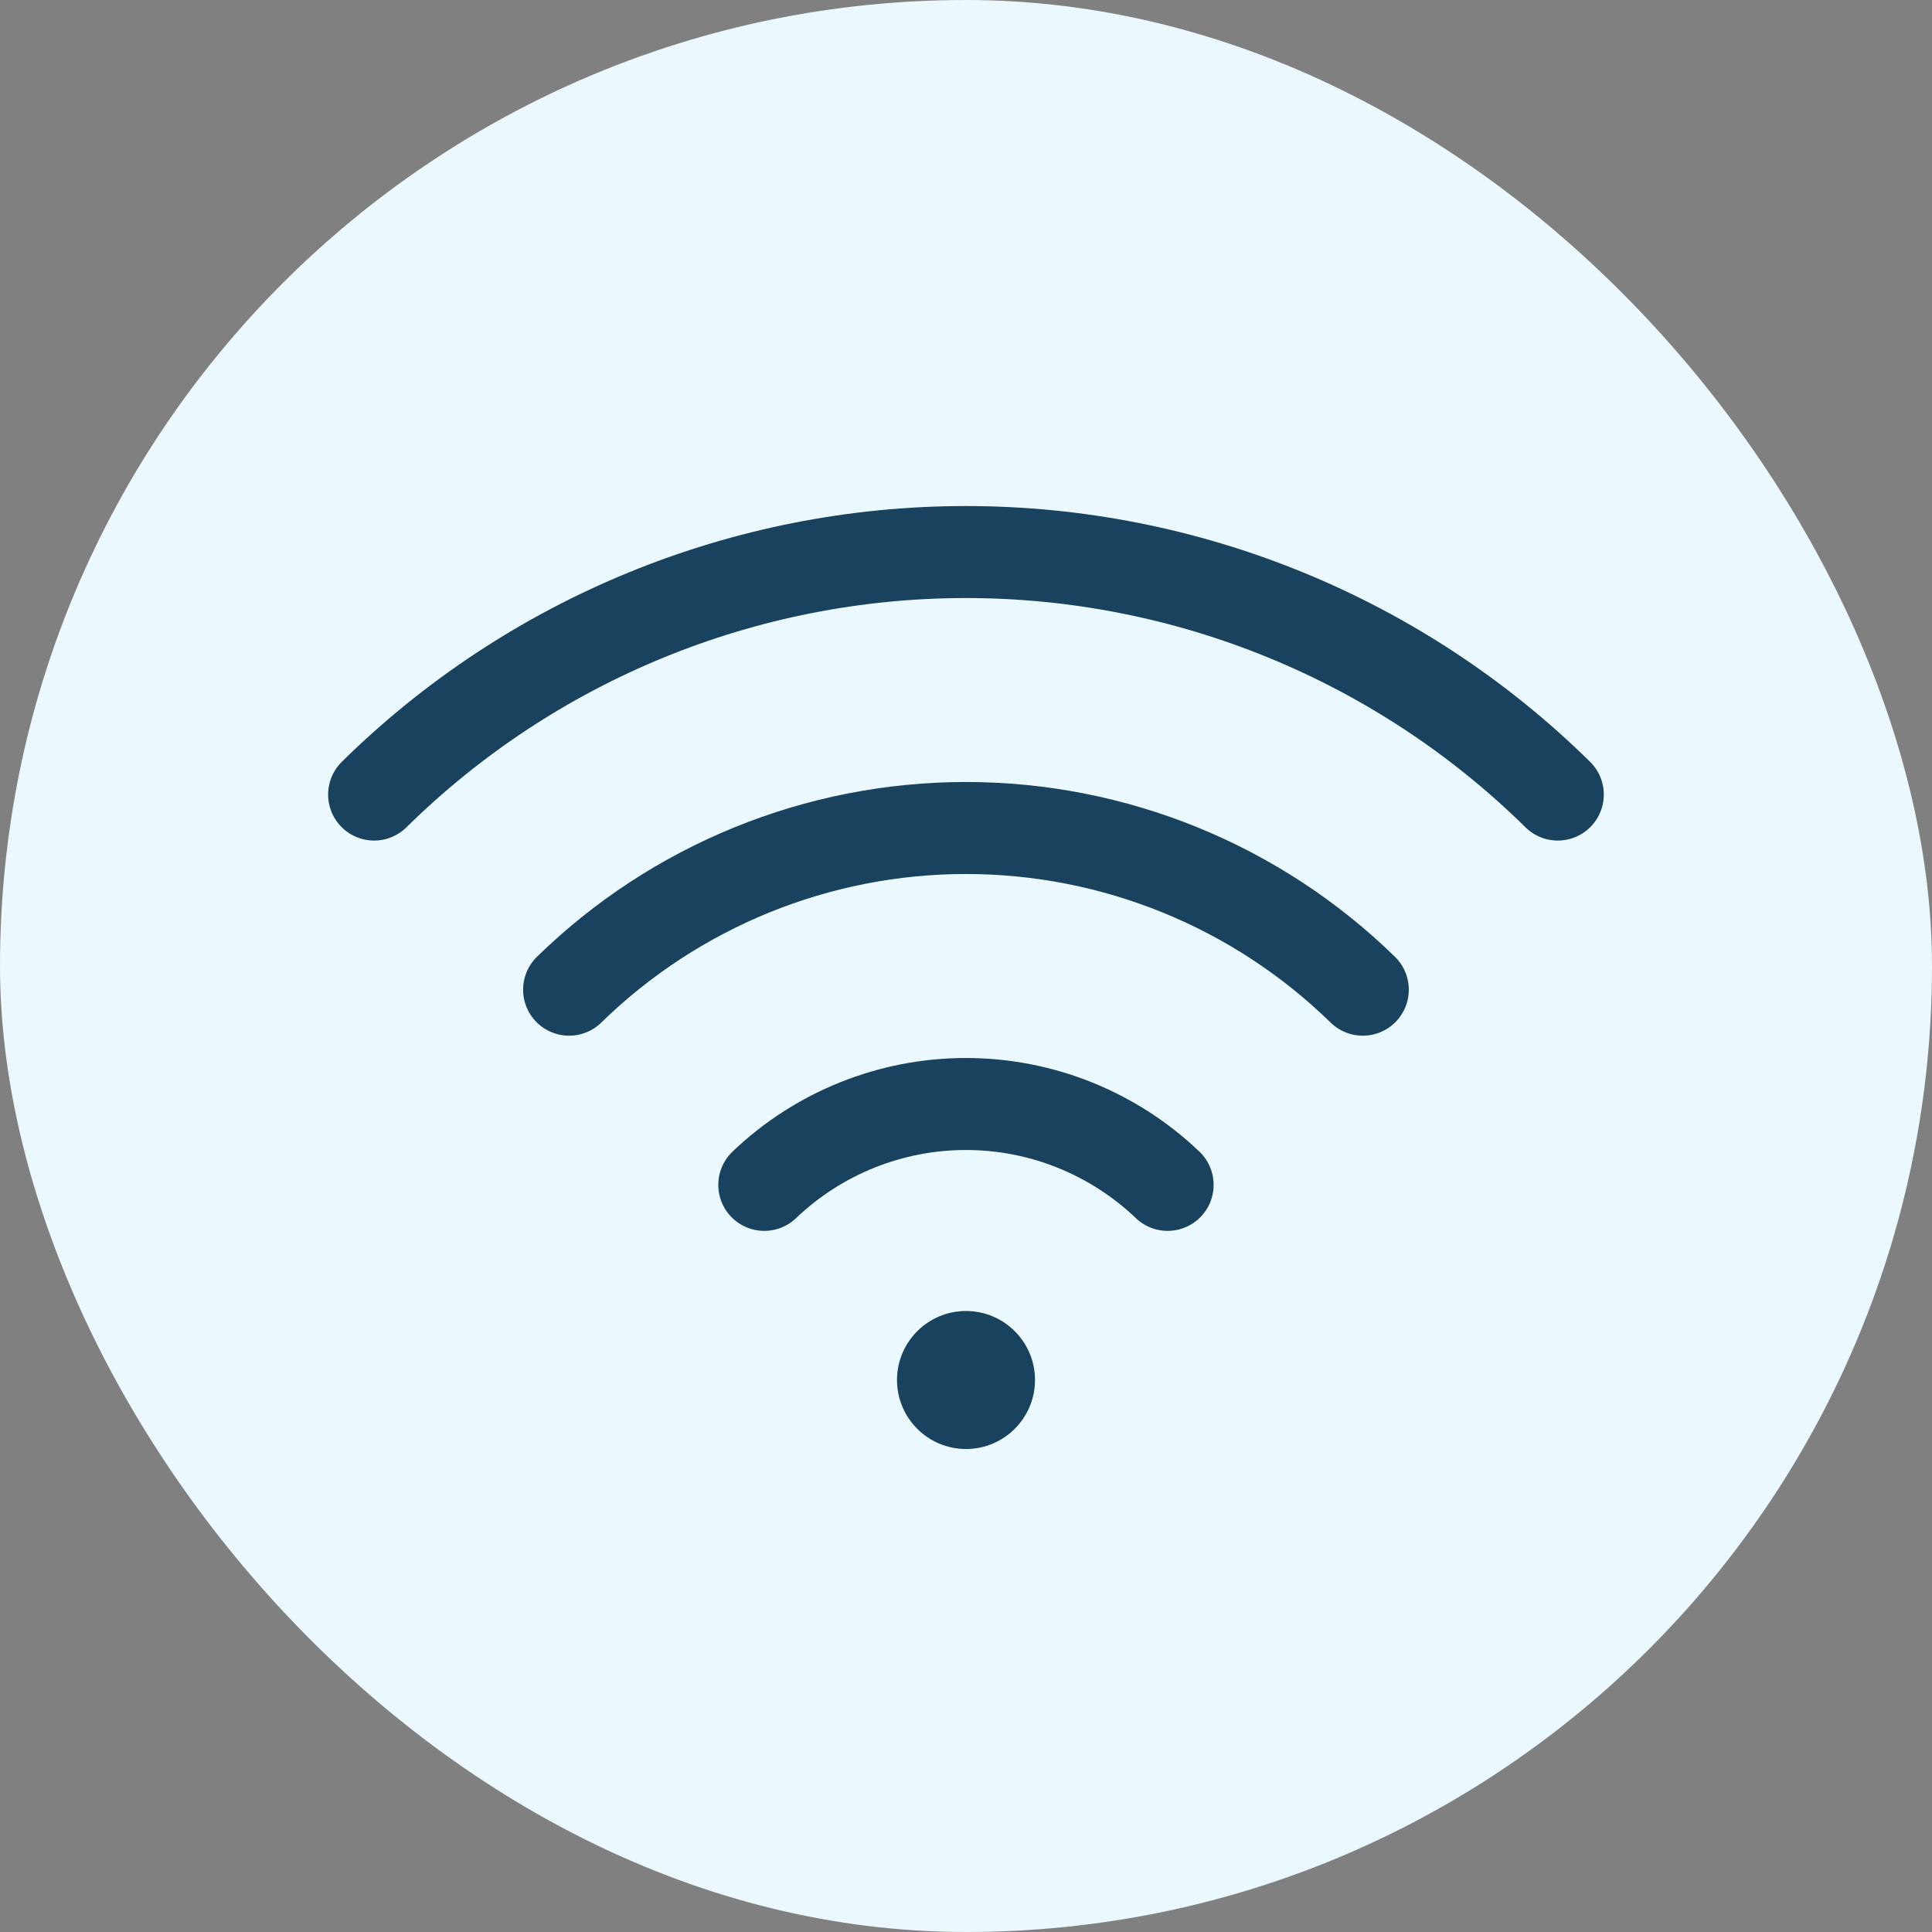 <svg width="42" height="42" viewBox="0 0 42 42" fill="none" xmlns="http://www.w3.org/2000/svg">
<rect x="0" y="0" width="42" height="42" fill="#808080" stroke="none"/>
<rect width="42" height="42" rx="21" fill="#EBF8FE"/>
<path d="M16.615 25.758C17.796 24.63 19.366 24 20.999 24C22.632 24 24.202 24.63 25.383 25.758" stroke="#18425D" stroke-width="2" stroke-linecap="round" stroke-linejoin="round"/>
<path d="M12.372 21.515C14.678 19.262 17.775 18 20.999 18C24.223 18 27.32 19.262 29.626 21.515" stroke="#18425D" stroke-width="2" stroke-linecap="round" stroke-linejoin="round"/>
<path d="M8.133 17.273C11.563 13.894 16.184 12.001 20.999 12.001C25.814 12.001 30.435 13.894 33.865 17.273" stroke="#18425D" stroke-width="2" stroke-linecap="round" stroke-linejoin="round"/>
<path d="M21 31.5C21.828 31.5 22.5 30.828 22.5 30C22.5 29.172 21.828 28.5 21 28.5C20.172 28.5 19.5 29.172 19.5 30C19.5 30.828 20.172 31.5 21 31.5Z" fill="#18425D"/>
</svg>
